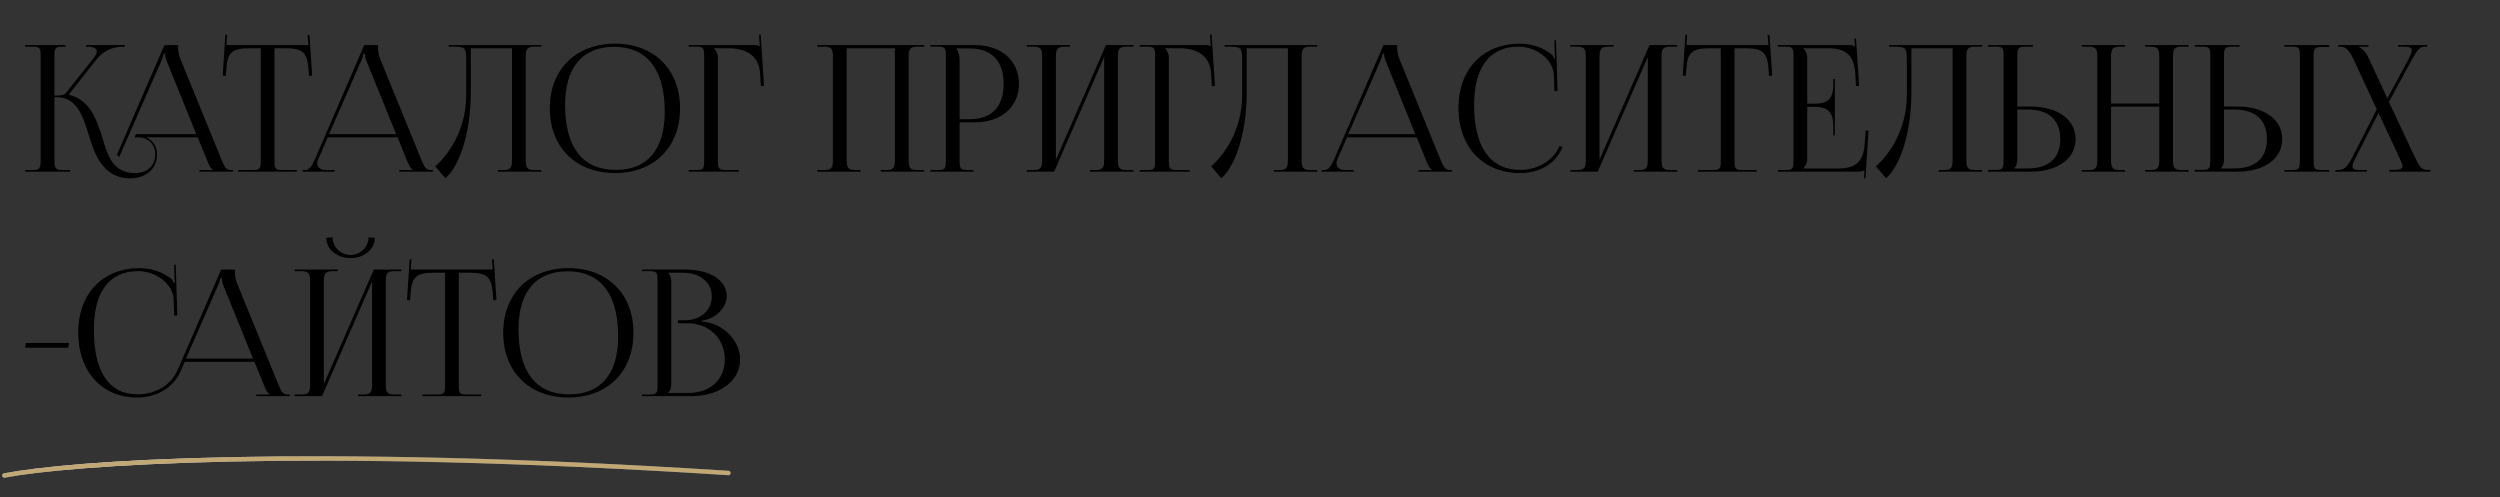 <?xml version="1.0" encoding="UTF-8"?> <svg xmlns="http://www.w3.org/2000/svg" width="568" height="113" viewBox="0 0 568 113" fill="none"><rect x="0" y="0" width="568" height="113" fill="#333333" stroke="none"/> <path d="M5.72 39H15.92V38.64H14.52C12.6 38.64 12.36 38.4 12.36 36.16V22.08H12.84C17.52 22.08 18.84 26.4 20.2 30.8C21.64 35.6 23.72 40.52 29.56 40.52C33.2 40.52 35.68 38.32 35.68 35.04C35.68 33.24 34.72 31.84 33.2 31.2H44.92L47.16 36.68C47.44 37.36 47.88 38.36 48.4 38.56V38.64H45.32V39H52.96V38.64H52.64C51.32 38.64 51.08 38.08 50.28 36.16L40.84 13.04C40.64 12.56 40.48 11.52 40.48 10.72V10.24H37.36L26.56 35.16L27.08 35.68L36.68 13.8C37.04 12.96 37.16 12.44 37.16 12.2H37.52C37.52 12.64 37.56 13.16 37.84 13.8L44.6 30.48H30.88L30.56 31.2H31.64C33.84 31.4 35.28 32.88 35.28 35.04C35.28 37.64 33.44 39.32 30.68 39.32C25.76 39.32 24.56 35.6 23.32 31.52C22.08 27.52 20.56 22.68 15.72 21.56L15.68 21.4L22.04 13.36C23.72 11.24 26.16 10.6 27.92 10.6H28.4V10.24H19.56V10.6H19.92C21.16 10.6 22 10.96 22 11.72C22 12.08 21.76 12.6 21.28 13.2L14.96 21.16C14.56 21.64 13.8 21.72 12.36 21.72V12.72C12.36 10.8 12.6 10.6 14.52 10.6H14.88V10.24H5.72V10.6H7.12C9.04 10.6 9.24 10.8 9.24 12.72V36.16C9.24 38.4 9.04 38.64 7.12 38.64H5.72V39ZM54.08 39H67.44V38.64H64.48C62.56 38.64 62.36 38.44 62.36 36.52V10.96H64.68C68.52 10.96 69.8 11.72 70.08 15.56L70.2 17.24L70.92 17.16L70.32 7.92L69.88 7.96L70.08 10.24H51.44L51.6 7.92L51.2 7.88L50.6 17.16L51.28 17.24L51.44 15.56C51.64 11.72 53 10.96 56.84 10.96H59.24V36.52C59.24 38.44 59.04 38.64 57.12 38.64H54.08V39ZM68.718 39H75.998V38.64H74.038C72.838 38.64 72.078 38.04 72.078 37.08C72.078 36.8 72.158 36.52 72.318 36.16L74.478 31.2H90.318L92.558 36.68C92.838 37.36 93.278 38.36 93.798 38.56V38.64H90.718V39H98.358V38.64H98.038C96.718 38.64 96.478 38.08 95.678 36.16L86.238 13.04C86.038 12.56 85.878 11.52 85.878 10.72V10.24H82.758L71.558 36.16C70.958 37.52 70.358 38.64 69.358 38.64H68.718V39ZM74.758 30.48L82.078 13.8C82.438 12.96 82.558 12.44 82.558 12.2H82.918C82.918 12.64 82.958 13.16 83.238 13.8L89.998 30.48H74.758ZM101.928 10.24V10.6H102.808C105.608 10.6 105.928 10.76 105.928 13.56V21.68C105.888 29.64 101.808 35.24 98.888 37.8L101.208 40.48C103.888 38.24 106.968 31.4 106.968 20.72V10.96H116.328V36.16C116.328 38.08 116.128 38.64 114.208 38.64H113.128V39H123.008V38.64H121.568C119.648 38.64 119.448 38.08 119.448 36.16V13.08C119.448 11.16 119.648 10.6 121.568 10.6H123.008V10.24H116.328H105.368H101.928ZM139.752 39.32C148.592 39.32 154.512 33.44 154.512 24.6C154.512 15.8 148.592 9.92 139.752 9.92C130.832 9.92 124.912 15.8 124.912 24.6C124.912 33.44 130.832 39.32 139.752 39.32ZM139.872 38.6C132.392 38.6 128.392 33.48 128.392 23.88C128.392 15.28 132.312 10.64 139.592 10.64C146.992 10.64 151.032 15.8 151.032 25.36C151.032 34 147.112 38.6 139.872 38.6ZM156.462 39H167.862V38.64H165.262C163.342 38.64 163.102 38.44 163.102 36.52V13.08C163.102 12.2 162.702 11.48 162.222 11V10.96H165.462C169.302 10.96 172.462 12.44 172.702 16.76L172.862 19.56H173.582L172.822 7.84L172.462 7.88L172.622 10.6H172.582C172.302 10.32 172.142 10.24 171.502 10.24H156.462V10.6H157.862C159.782 10.6 159.982 10.8 159.982 12.72V36.52C159.982 38.44 159.782 38.64 157.862 38.64H156.462V39ZM185.72 39H195.56V38.64H194.52C192.6 38.64 192.36 38.08 192.36 36.16V10.96H203.32V36.16C203.32 38.08 203.12 38.64 201.2 38.64H200.12V39H210V38.64H208.56C206.64 38.64 206.44 38.08 206.44 36.16V13.08C206.44 11.16 206.64 10.6 208.56 10.6H210V10.24H185.72V10.6H187.12C189.04 10.6 189.24 11.16 189.24 13.08V36.16C189.24 38.08 189.04 38.64 187.12 38.64H185.72V39ZM217.344 11H220.264C225.304 11 228.024 13.84 228.024 19.04C228.024 24.28 225.304 27.08 220.264 27.08H218.024V13.68C218.024 12.76 217.824 11.84 217.344 11.2V11ZM211.384 39H221.184V38.64H220.184C218.264 38.64 218.024 38.44 218.024 36.52V27.8H221.464C227.464 27.8 231.504 24.32 231.504 19.04C231.504 13.76 227.464 10.24 221.464 10.24H211.384V10.6H212.784C214.704 10.6 214.904 10.8 214.904 12.72V36.52C214.904 38.44 214.704 38.64 212.784 38.64H211.384V39ZM233.259 39H239.499L250.859 12.96V36.16C250.859 38.08 250.659 38.64 248.739 38.64H247.659V39H257.539V38.64H256.099C254.179 38.64 253.979 38.08 253.979 36.16V13.08C253.979 11.16 254.179 10.6 256.099 10.6H257.539V10.24H251.259L239.899 36.28V13.08C239.899 11.16 240.139 10.6 242.059 10.6H243.099V10.24H233.259V10.6H234.659C236.579 10.6 236.779 11.16 236.779 13.08V36.16C236.779 38.08 236.579 38.64 234.659 38.64H233.259V39ZM258.923 39H270.323V38.64H267.723C265.803 38.64 265.563 38.44 265.563 36.52V13.08C265.563 12.2 265.163 11.48 264.683 11V10.96H267.923C271.763 10.96 274.923 12.44 275.163 16.76L275.323 19.56H276.043L275.283 7.84L274.923 7.88L275.083 10.6H275.043C274.763 10.32 274.603 10.24 273.963 10.24H258.923V10.6H260.323C262.243 10.6 262.443 10.8 262.443 12.72V36.52C262.443 38.44 262.243 38.64 260.323 38.64H258.923V39ZM278.217 10.24V10.6H279.097C281.897 10.6 282.217 10.76 282.217 13.56V21.68C282.177 29.64 278.097 35.24 275.177 37.8L277.497 40.48C280.177 38.24 283.257 31.4 283.257 20.72V10.96H292.617V36.16C292.617 38.08 292.417 38.64 290.497 38.64H289.417V39H299.297V38.64H297.857C295.937 38.64 295.737 38.08 295.737 36.16V13.08C295.737 11.16 295.937 10.6 297.857 10.6H299.297V10.24H292.617H281.657H278.217ZM300.281 39H307.561V38.64H305.601C304.401 38.64 303.641 38.04 303.641 37.08C303.641 36.8 303.721 36.52 303.881 36.16L306.041 31.2H321.881L324.121 36.68C324.401 37.36 324.841 38.36 325.361 38.56V38.64H322.281V39H329.921V38.64H329.601C328.281 38.64 328.041 38.08 327.241 36.16L317.801 13.04C317.601 12.56 317.441 11.52 317.441 10.72V10.24H314.321L303.121 36.16C302.521 37.52 301.921 38.64 300.921 38.64H300.281V39ZM306.321 30.48L313.641 13.8C314.001 12.96 314.121 12.44 314.121 12.2H314.481C314.481 12.64 314.521 13.16 314.801 13.8L321.561 30.48H306.321ZM331.361 24.52C331.361 33.4 336.961 39.32 345.361 39.32C349.561 39.32 353.401 37.4 355.001 33.4L354.321 33.16C352.921 36.52 349.241 38.6 345.441 38.6C338.601 38.6 334.921 33.48 334.921 23.88C334.921 15.28 338.441 10.6 345.001 10.6C348.961 10.6 352.841 13.4 353.041 17L353.161 20.72L353.881 20.68L353.521 9.12L353.161 9.16L353.241 12.04C353.241 12.48 353.281 12.88 353.361 13.2L353.081 13.28C353.001 13 352.841 12.68 352.641 12.48C350.601 10.76 348.001 9.92 345.321 9.92C336.921 9.92 331.361 15.76 331.361 24.52ZM356.775 39H363.015L374.375 12.96V36.16C374.375 38.08 374.175 38.64 372.255 38.64H371.175V39H381.055V38.64H379.615C377.695 38.64 377.495 38.08 377.495 36.16V13.08C377.495 11.16 377.695 10.6 379.615 10.6H381.055V10.24H374.775L363.415 36.28V13.08C363.415 11.16 363.655 10.6 365.575 10.6H366.615V10.24H356.775V10.6H358.175C360.095 10.6 360.295 11.16 360.295 13.08V36.16C360.295 38.08 360.095 38.64 358.175 38.64H356.775V39ZM385.799 39H399.159V38.64H396.199C394.279 38.64 394.079 38.44 394.079 36.52V10.96H396.399C400.239 10.96 401.519 11.72 401.799 15.56L401.919 17.24L402.639 17.16L402.039 7.92L401.599 7.96L401.799 10.24H383.159L383.319 7.92L382.919 7.88L382.319 17.16L382.999 17.24L383.159 15.56C383.359 11.72 384.719 10.96 388.559 10.96H390.959V36.52C390.959 38.44 390.759 38.64 388.839 38.64H385.799V39ZM416.882 30.76V17.92H416.522V19.32C416.522 23.16 414.442 23.56 412.202 23.56H410.602V13.08C410.602 12.2 410.202 11.48 409.722 11V10.96H415.362C419.202 10.96 421.282 12.44 421.522 16.76L421.682 19.56H422.402L421.682 8.72L421.322 8.76L421.442 10.6H421.402C421.122 10.32 420.562 10.24 419.922 10.24H403.962V10.6H405.362C407.282 10.6 407.482 10.8 407.482 12.72V36.52C407.482 38.44 407.282 38.64 405.362 38.64H403.962V39H422.082C422.722 39 423.282 38.92 423.562 38.64H423.602L423.482 40.52H423.842L424.522 29.68H423.882L423.642 32.88C423.362 36.72 421.522 38.28 417.682 38.28H409.722V38.24C410.202 37.76 410.602 37.04 410.602 36.16V24.28H412.202C414.442 24.28 416.522 24.72 416.522 28.56V30.76H416.882ZM429.233 10.24V10.6H430.113C432.913 10.6 433.233 10.76 433.233 13.56V21.68C433.193 29.64 429.113 35.24 426.193 37.8L428.513 40.48C431.192 38.24 434.273 31.4 434.273 20.72V10.96H443.633V36.16C443.633 38.08 443.433 38.64 441.513 38.64H440.433V39H450.312V38.64H448.873C446.953 38.64 446.753 38.08 446.753 36.16V13.08C446.753 11.16 446.953 10.6 448.873 10.6H450.312V10.24H443.633H432.673H429.233ZM451.697 39H461.377C467.497 39 471.577 36.04 471.577 31.6C471.577 27.16 467.497 24.2 461.377 24.2H458.337V12.76C458.337 10.84 458.577 10.6 460.497 10.6H461.897V10.24H451.697V10.6H453.097C455.017 10.6 455.217 10.76 455.217 12.68V36.48C455.217 38.4 455.017 38.6 453.097 38.6H451.697V39ZM458.337 24.88H460.617C465.457 24.88 468.097 27.24 468.097 31.6C468.097 35.96 465.457 38.28 460.617 38.28H457.657V38.2C458.137 37.72 458.337 37.08 458.337 36.16V24.88ZM472.986 39H482.826V38.64H481.786C479.866 38.64 479.626 38.08 479.626 36.16V24.24H490.586V36.16C490.586 38.08 490.386 38.64 488.466 38.64H487.386V39H497.266V38.64H495.826C493.906 38.64 493.706 38.08 493.706 36.16V13.08C493.706 11.16 493.906 10.6 495.826 10.6H497.266V10.24H487.386V10.6H488.426C490.346 10.6 490.586 11.16 490.586 13.08V23.52H479.626V13.08C479.626 11.16 479.866 10.6 481.786 10.6H482.826V10.24H472.986V10.6H474.386C476.306 10.6 476.506 11.16 476.506 13.08V36.16C476.506 38.08 476.306 38.64 474.386 38.64H472.986V39ZM519.01 39H529.21V38.64H527.81C525.89 38.64 525.65 38.48 525.65 36.56V12.76C525.65 10.84 525.89 10.68 527.81 10.68H529.21V10.24H519.01V10.6H520.41C522.33 10.6 522.53 10.76 522.53 12.68V36.56C522.53 38.48 522.33 38.64 520.41 38.64H519.01V39ZM498.65 39H508.33C514.45 39 518.53 36.04 518.53 31.6C518.53 27.16 514.45 24.2 508.33 24.2H505.29V12.76C505.29 10.84 505.53 10.6 507.45 10.6H508.85V10.24H498.65V10.6H500.05C501.97 10.6 502.17 10.76 502.17 12.68V36.48C502.17 38.4 501.97 38.6 500.05 38.6H498.65V39ZM505.29 24.88H507.57C512.41 24.88 515.05 27.24 515.05 31.6C515.05 35.96 512.41 38.28 507.57 38.28H504.61V38.2C505.09 37.72 505.29 37.08 505.29 36.16V24.88ZM530.603 39H537.763V38.64H536.403C535.043 38.64 534.483 38.48 534.483 37.8C534.483 37.32 534.803 36.6 535.363 35.52L540.403 25.68L545.083 35.68C545.483 36.56 545.843 37.4 545.843 37.68C545.843 38.36 545.243 38.6 543.723 38.6H542.883V39H552.163V38.6H551.483C550.163 38.6 549.723 37.96 548.563 35.52L542.763 23.16L547.883 13.72C549.283 11.16 549.803 10.6 551.003 10.6H551.483V10.24H544.803V10.6H546.203C547.443 10.6 547.963 10.84 547.963 11.44C547.963 11.92 547.643 12.6 547.123 13.6L542.403 22.36L538.003 12.88C537.523 11.88 536.523 10.88 535.963 10.68V10.6H538.123V10.24H531.283V10.6H531.723C532.843 10.6 533.643 11.16 534.843 13.72L540.003 24.84L534.563 35.52C533.243 38.08 532.603 38.64 530.963 38.64H530.603V39ZM15.48 79L15.68 77.92H5.88L5.72 79H15.48ZM17.767 75.52C17.767 84.4 23.127 90.32 31.207 90.32C35.247 90.32 39.247 88.36 41.007 84.4L41.967 82.2H57.807L60.047 87.68C60.327 88.36 60.767 89.36 61.287 89.56V89.64H58.207V90H65.847V89.64H65.527C64.207 89.64 63.967 89.08 63.167 87.16L53.727 64.04C53.527 63.56 53.367 62.52 53.367 61.72V61.24H50.247L40.327 84.12C38.727 87.76 35.007 89.6 31.207 89.6C24.767 89.6 21.327 84.48 21.327 74.88C21.327 66.28 24.847 61.6 31.407 61.6C35.367 61.6 39.247 64.4 39.447 68L39.567 71.72L40.287 71.68L39.927 60.12L39.567 60.16L39.647 63.04C39.647 63.48 39.687 63.88 39.767 64.2L39.487 64.28C39.407 64 39.247 63.68 39.047 63.48C37.007 61.76 34.407 60.92 31.727 60.92C23.327 60.92 17.767 66.76 17.767 75.52ZM42.247 81.48L49.567 64.8C49.927 63.96 50.047 63.44 50.047 63.2H50.407C50.407 63.64 50.447 64.16 50.727 64.8L57.487 81.48H42.247ZM66.931 90H73.171L84.531 63.96V87.16C84.531 89.08 84.331 89.64 82.411 89.64H81.331V90H91.211V89.64H89.771C87.851 89.64 87.651 89.08 87.651 87.16V64.08C87.651 62.16 87.851 61.6 89.771 61.6H91.211V61.24H84.931L73.571 87.28V64.08C73.571 62.16 73.811 61.6 75.731 61.6H76.771V61.24H66.931V61.6H68.331C70.251 61.6 70.451 62.16 70.451 64.08V87.16C70.451 89.08 70.251 89.64 68.331 89.64H66.931V90ZM74.131 54.04C74.131 56.64 76.571 58.64 79.651 58.64C82.691 58.64 85.171 56.64 85.171 54.04L83.731 53.92C83.731 56.12 81.891 57.92 79.651 57.92C77.371 57.92 75.571 56.12 75.571 53.92L74.131 54.04ZM95.955 90H109.315V89.64H106.355C104.435 89.64 104.235 89.44 104.235 87.52V61.96H106.555C110.395 61.96 111.675 62.72 111.955 66.56L112.075 68.24L112.795 68.16L112.195 58.92L111.755 58.96L111.955 61.24H93.315L93.475 58.92L93.075 58.88L92.475 68.16L93.155 68.24L93.315 66.56C93.515 62.72 94.875 61.96 98.715 61.96H101.115V87.52C101.115 89.44 100.915 89.64 98.995 89.64H95.955V90ZM129.166 90.32C138.006 90.32 143.926 84.44 143.926 75.6C143.926 66.8 138.006 60.92 129.166 60.92C120.246 60.92 114.326 66.8 114.326 75.6C114.326 84.44 120.246 90.32 129.166 90.32ZM129.286 89.6C121.806 89.6 117.806 84.48 117.806 74.88C117.806 66.28 121.726 61.64 129.006 61.64C136.406 61.64 140.446 66.8 140.446 76.36C140.446 85 136.526 89.6 129.286 89.6ZM151.836 89.28V89.2C152.316 88.72 152.516 88.08 152.516 87.16V64.08C152.516 63.16 152.316 62.48 151.836 62V61.96H155.076C159.036 61.96 161.716 64.12 161.716 67.36C161.716 70.52 159.156 72.76 155.636 72.76H154.036V73.44H156.156C161.116 73.44 164.676 76.88 164.676 81.68C164.676 86.24 161.356 89.28 156.396 89.28H151.836ZM145.876 90H157.116C163.316 90 168.156 86.68 168.156 81.68C168.156 77.6 164.556 73.4 159.356 73.04V72.88C163.036 72.36 165.116 69.56 165.116 67.28C165.116 63.68 161.316 61.24 155.636 61.24H145.876V61.6H147.276C149.196 61.6 149.396 61.8 149.396 63.72V87.52C149.396 89.44 149.196 89.64 147.276 89.64H145.876V90Z" fill="black"></path> <path d="M1 108.028C15.462 105.241 68.607 101.226 165.49 107.465" stroke="url(#paint0_linear_453_891)" stroke-linecap="round"></path> <path d="M1 108.028C15.462 105.241 68.607 101.226 165.49 107.465" stroke="url(#paint1_radial_453_891)" stroke-linecap="round" style="mix-blend-mode:overlay"></path> <path d="M1 108.028C15.462 105.241 68.607 101.226 165.49 107.465" stroke="#C1A875" stroke-linecap="round" style="mix-blend-mode:color"></path> <defs> <linearGradient id="paint0_linear_453_891" x1="1.052" y1="105.956" x2="4.728" y2="82.869" gradientUnits="userSpaceOnUse"> <stop stop-color="#576265"></stop> <stop offset="0.189" stop-color="#9EA1A1"></stop> <stop offset="0.537" stop-color="#848B8A"></stop> <stop offset="0.644" stop-color="#576265"></stop> <stop offset="0.853" stop-color="#576265"></stop> <stop offset="0.892" stop-color="#757A7B"></stop> <stop offset="1" stop-color="#576265"></stop> </linearGradient> <radialGradient id="paint1_radial_453_891" cx="0" cy="0" r="1" gradientUnits="userSpaceOnUse" gradientTransform="translate(-4.372 100.948) rotate(4.459) scale(81.296 9.077)"> <stop stop-color="white"></stop> <stop offset="1" stop-color="white" stop-opacity="0"></stop> </radialGradient> </defs> </svg> 